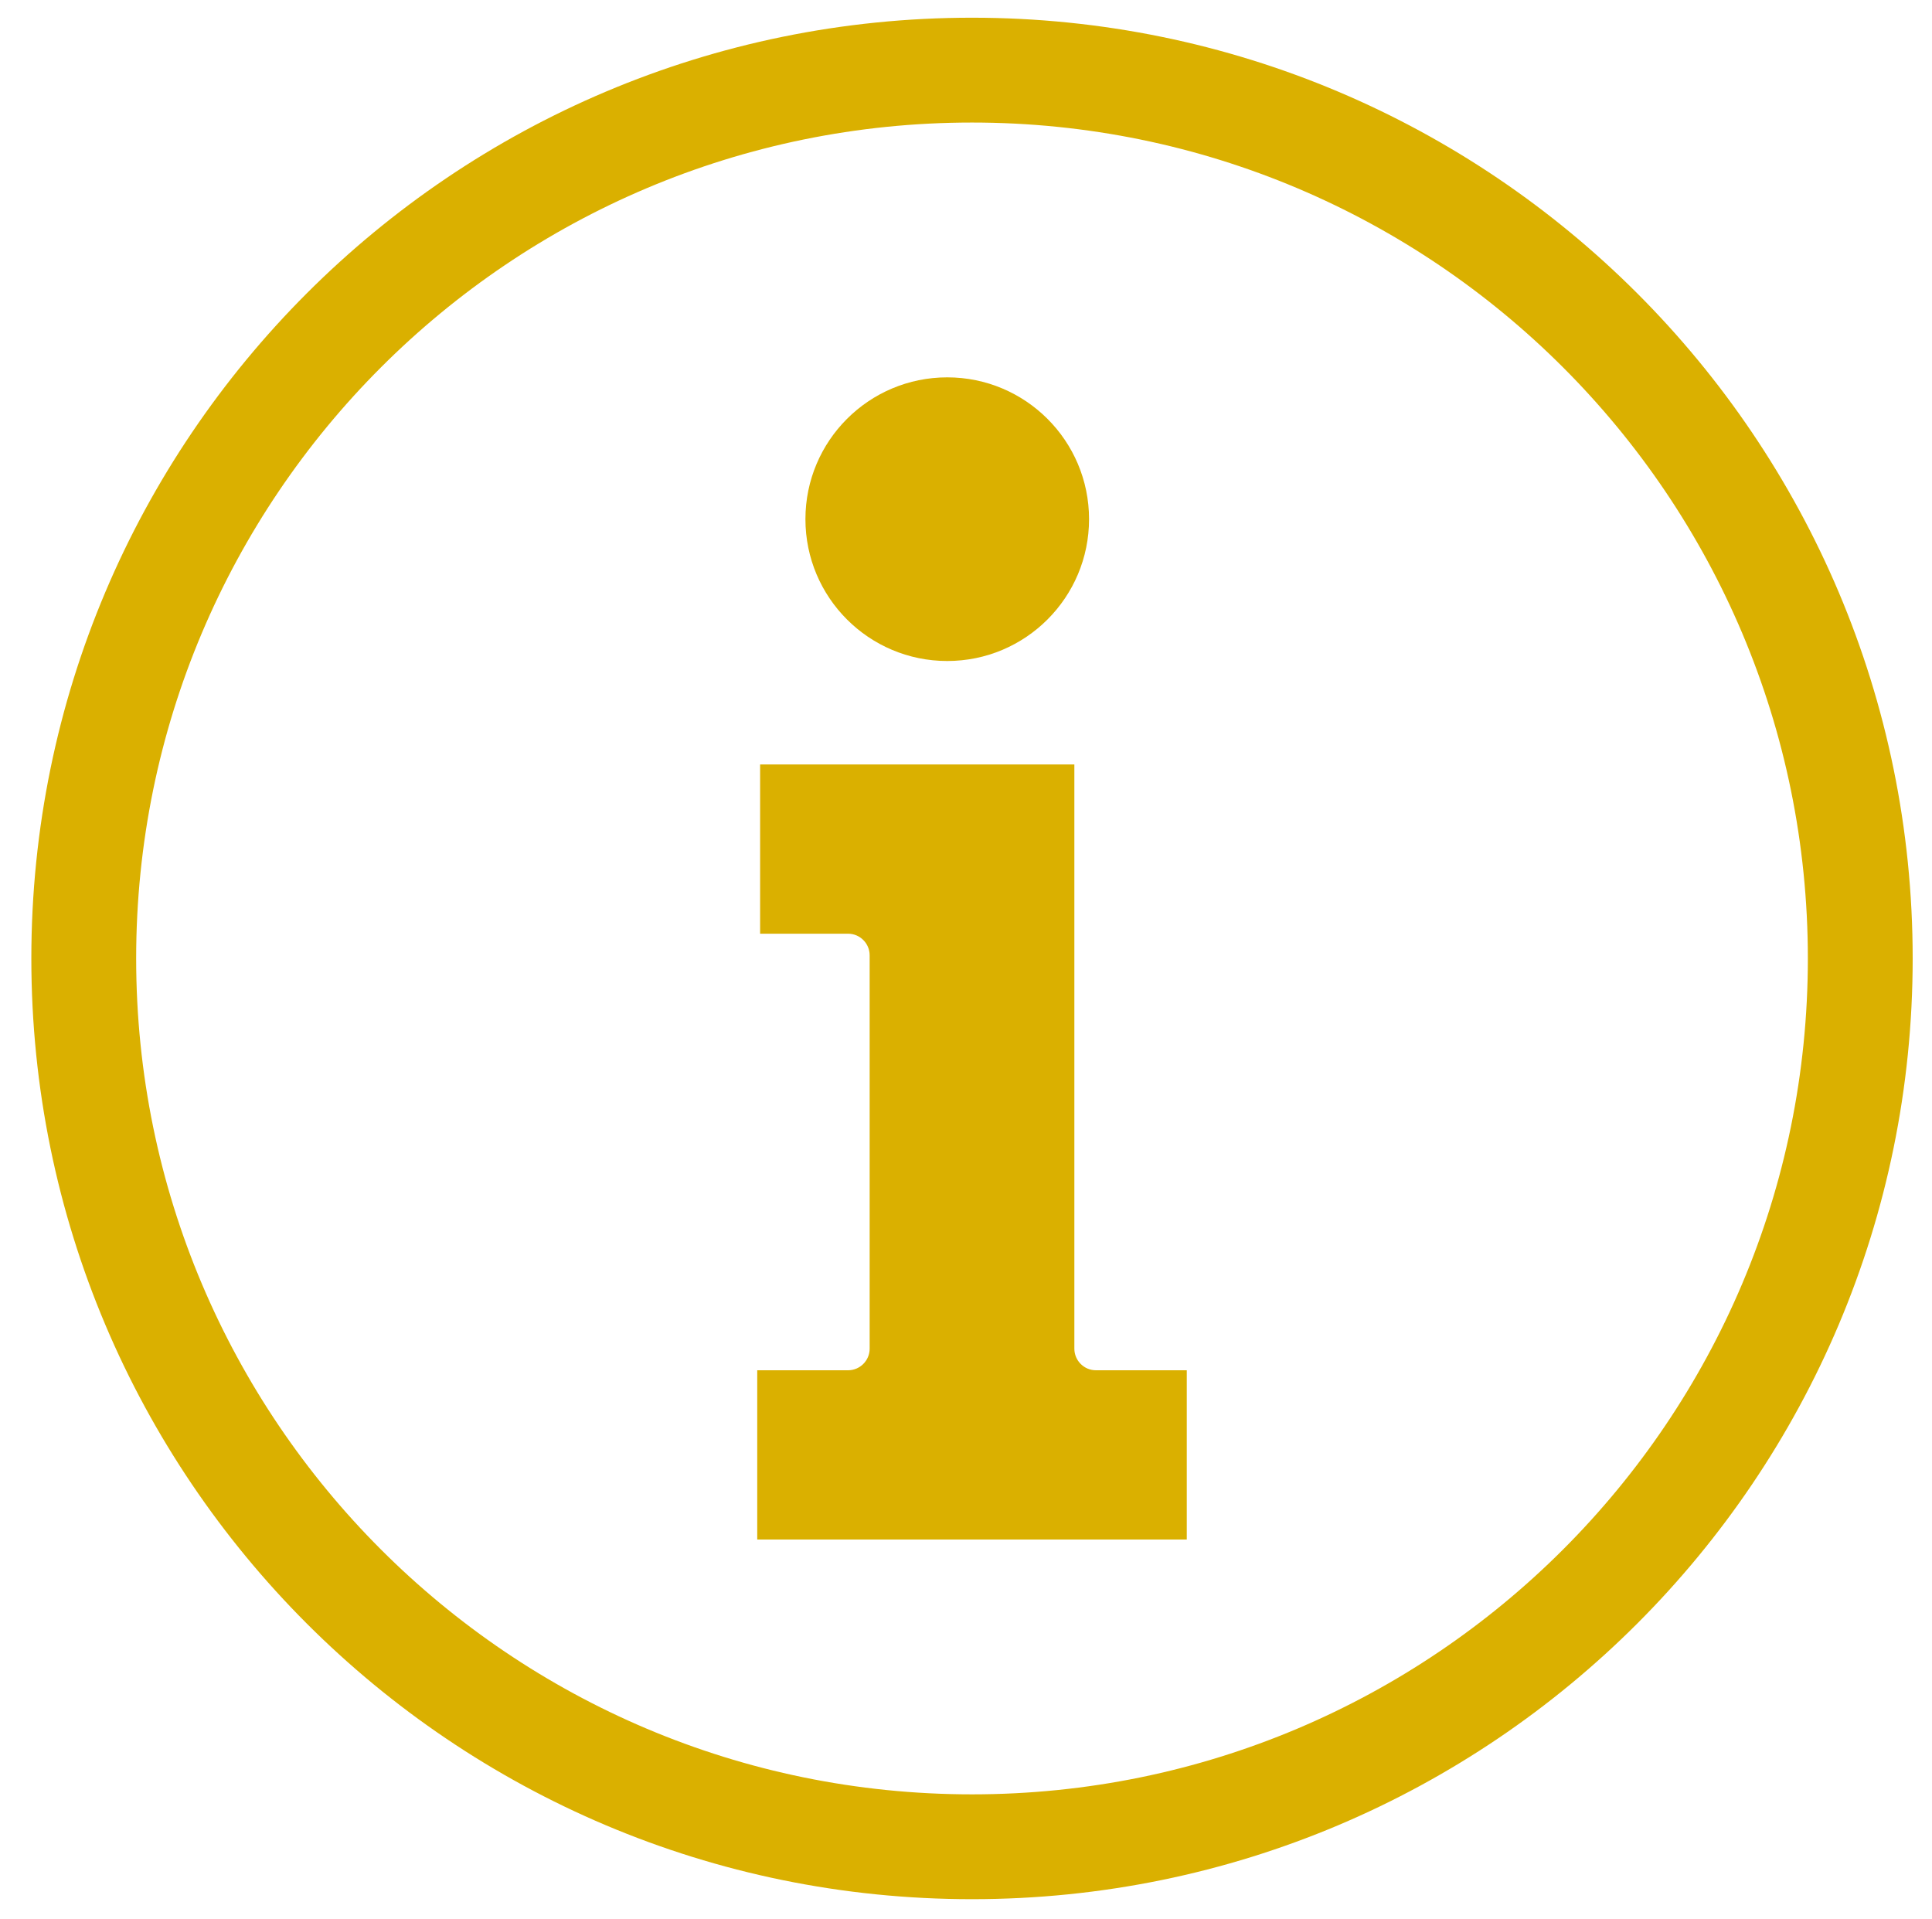 <?xml version="1.0" encoding="UTF-8" standalone="no"?> <svg xmlns="http://www.w3.org/2000/svg" xmlns:xlink="http://www.w3.org/1999/xlink" xmlns:serif="http://www.serif.com/" width="100%" height="100%" viewBox="0 0 145 144" version="1.1" xml:space="preserve" style="fill-rule:evenodd;clip-rule:evenodd;stroke-linejoin:round;stroke-miterlimit:2;"><g><path d="M72.951,1.329c38.99,-0 70.599,31.609 70.599,70.599c-0,38.99 -31.609,70.599 -70.599,70.599c-38.99,-0 -70.599,-31.609 -70.599,-70.599c0,-38.99 31.609,-70.599 70.599,-70.599Zm0,7.867c-34.647,-0 -62.732,28.085 -62.732,62.732c0,34.646 28.085,62.732 62.732,62.732c34.647,-0 62.732,-28.086 62.732,-62.732c0,-34.647 -28.085,-62.732 -62.732,-62.732Z" style="fill:#dab000;fill-rule:nonzero;"></path><path d="M82.252,102.834l6.818,-0l-0,12.702l-32.238,0l0,-12.702l6.818,-0c0.892,-0 1.619,-0.728 1.619,-1.62l0,-29.523c0,-0.892 -0.727,-1.62 -1.619,-1.62l-6.602,0l-0,-12.702l23.585,-0l-0,43.845c-0,0.892 0.727,1.62 1.619,1.62Z" style="fill:#dab000;"></path><path d="M71.092,28.319c5.878,0 10.643,4.765 10.643,10.643c0,5.878 -4.765,10.644 -10.643,10.644c-5.878,-0 -10.643,-4.766 -10.643,-10.644c-0,-5.878 4.765,-10.643 10.643,-10.643Z" style="fill:#dab000;"></path></g></svg> 